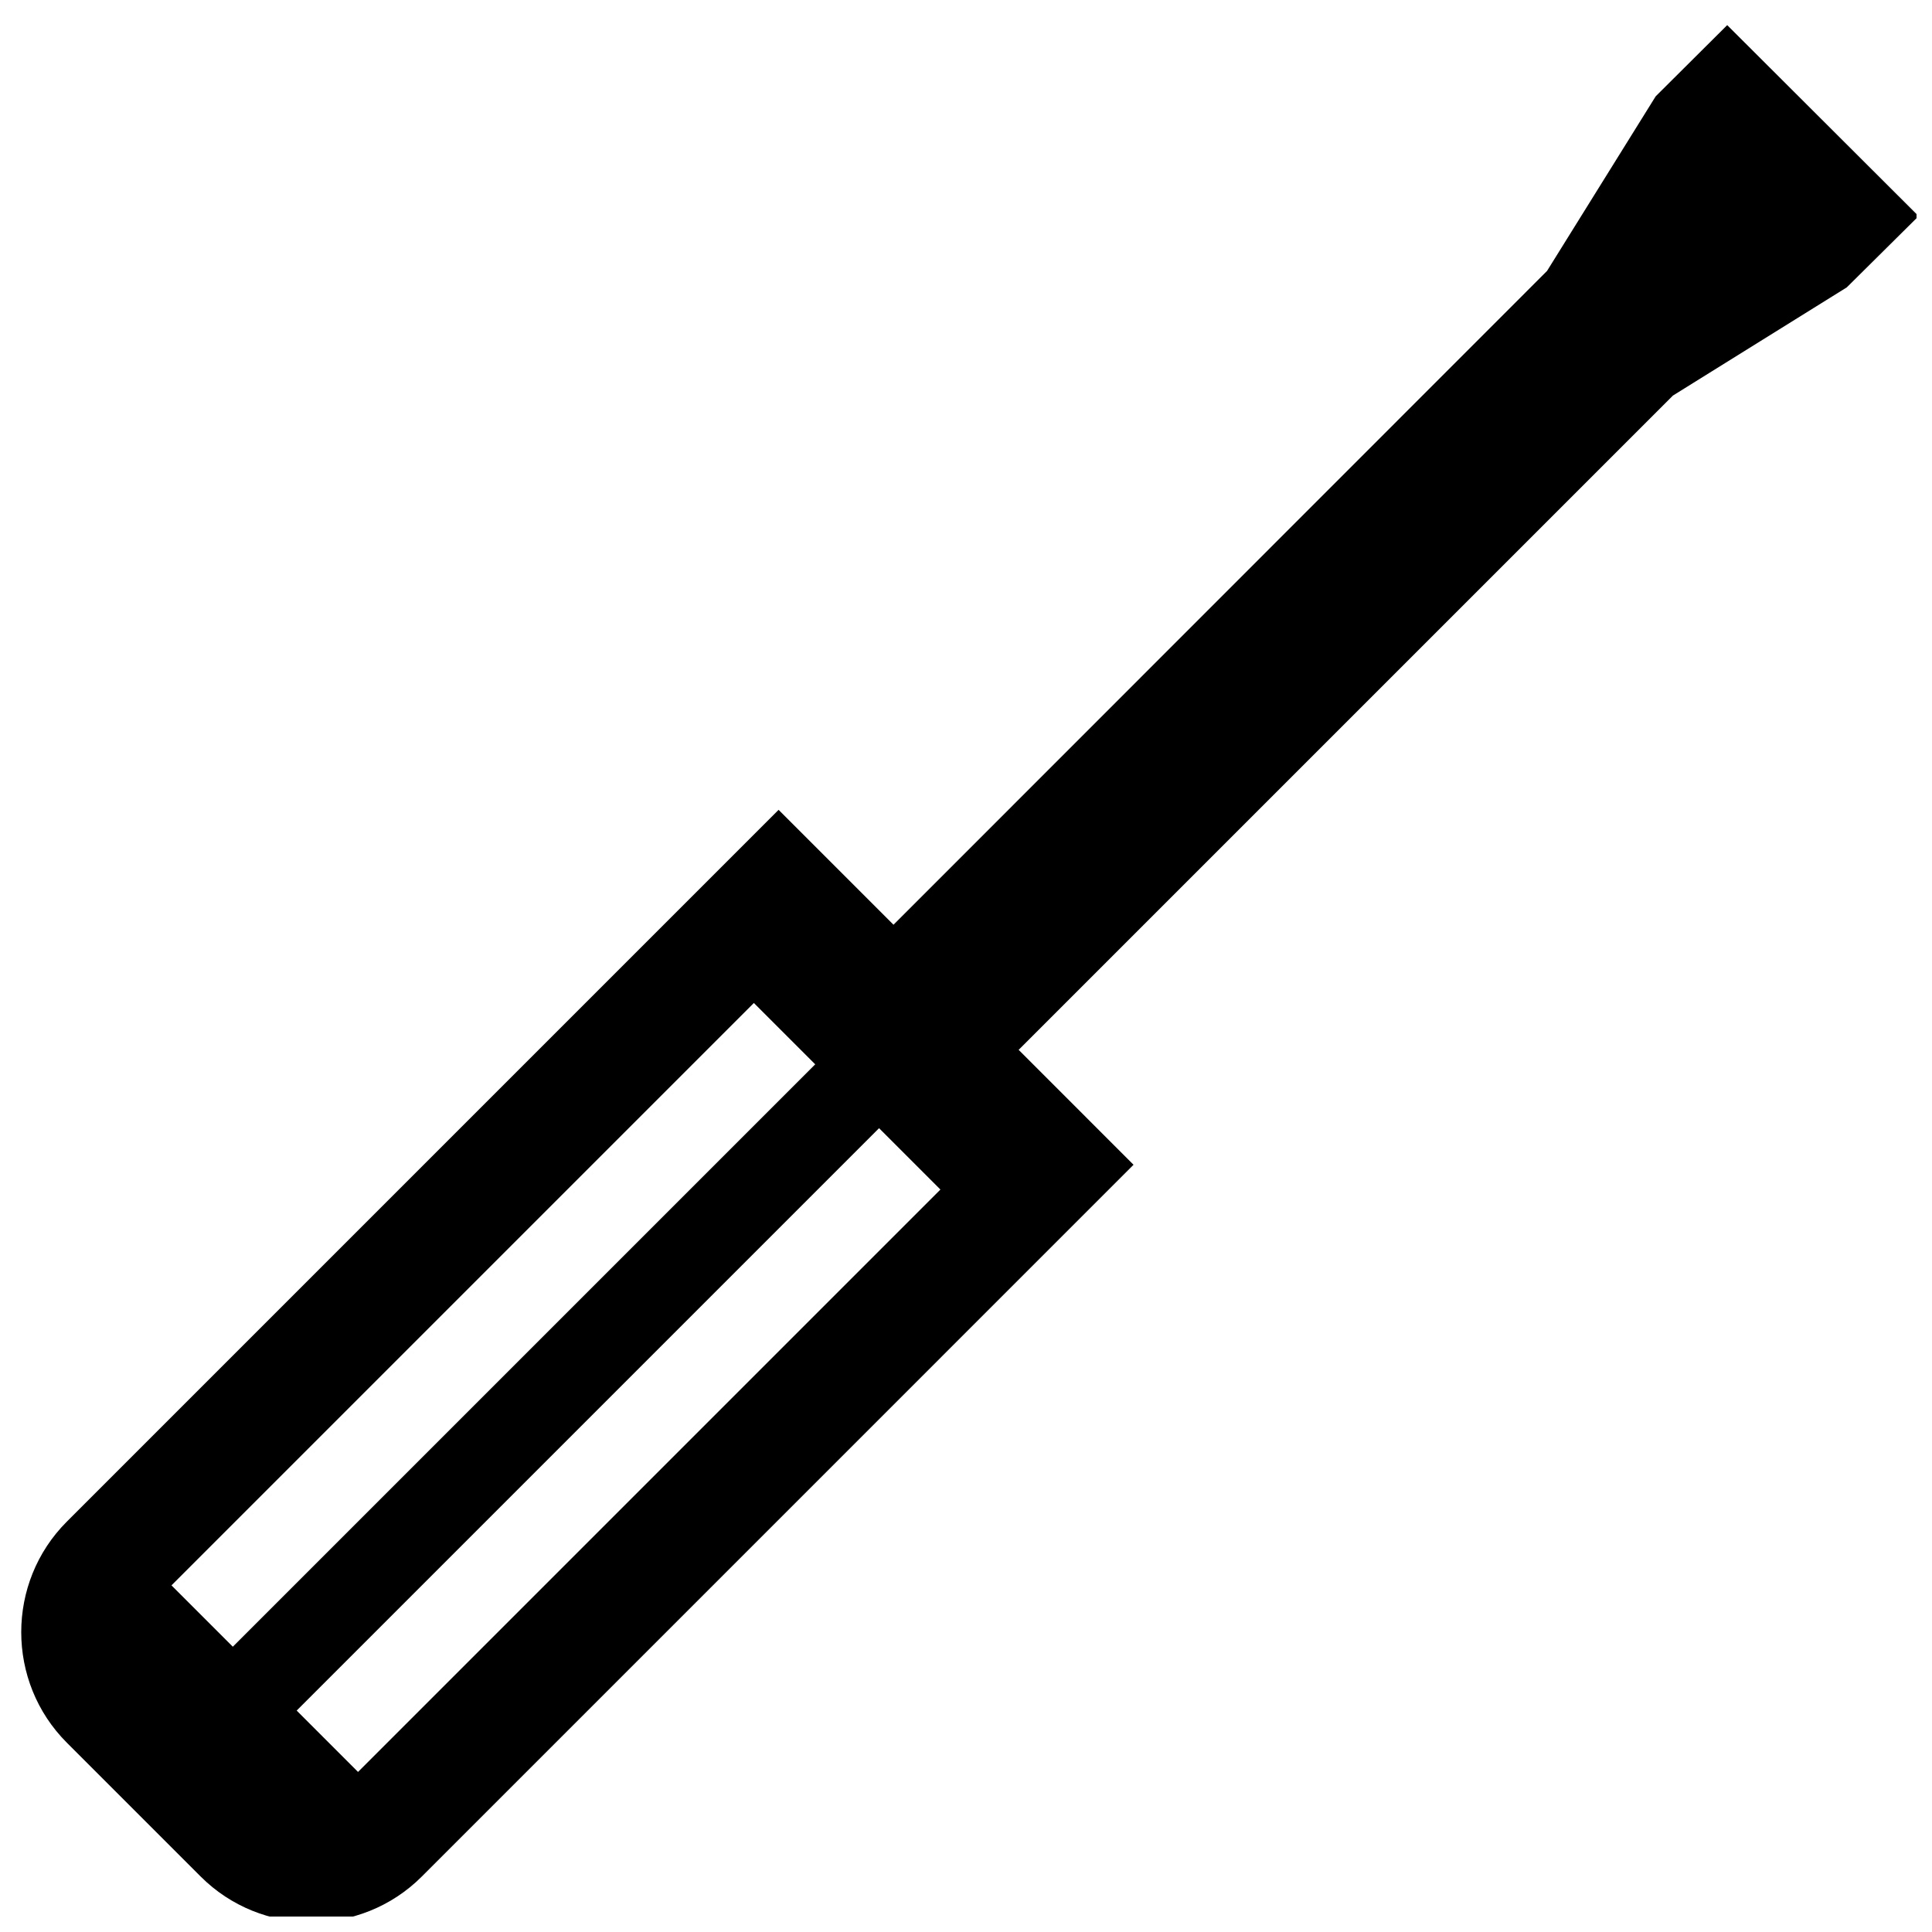 <?xml version="1.0" encoding="UTF-8"?>
<!-- Uploaded to: SVG Repo, www.svgrepo.com, Generator: SVG Repo Mixer Tools -->
<svg width="800px" height="800px" version="1.1" viewBox="144 144 512 512" xmlns="http://www.w3.org/2000/svg">
 <defs>
  <clipPath id="a">
   <path d="m149 150h502.9v501.9h-502.9z"/>
  </clipPath>
 </defs>
 <g clip-path="url(#a)">
  <path d="m161.72 605.84 35.465 35.465c16.113 16.113 42.48 16.117 58.594 0l188.62-188.63-30.449-30.453 173.39-173.39 46.074-28.672 19.039-18.879-50.723-50.621-18.953 18.863-28.797 46.281-173.19 173.26-30.453-30.453-188.62 188.63c-16.117 16.113-16.117 42.48 0 58.594zm60.902-8.52 154.34-154.34 16.258 16.262-154.34 154.34zm-33.18-33.18 154.34-154.34 16.258 16.258-154.34 154.34z" fill-rule="evenodd"/>
 </g>
</svg>